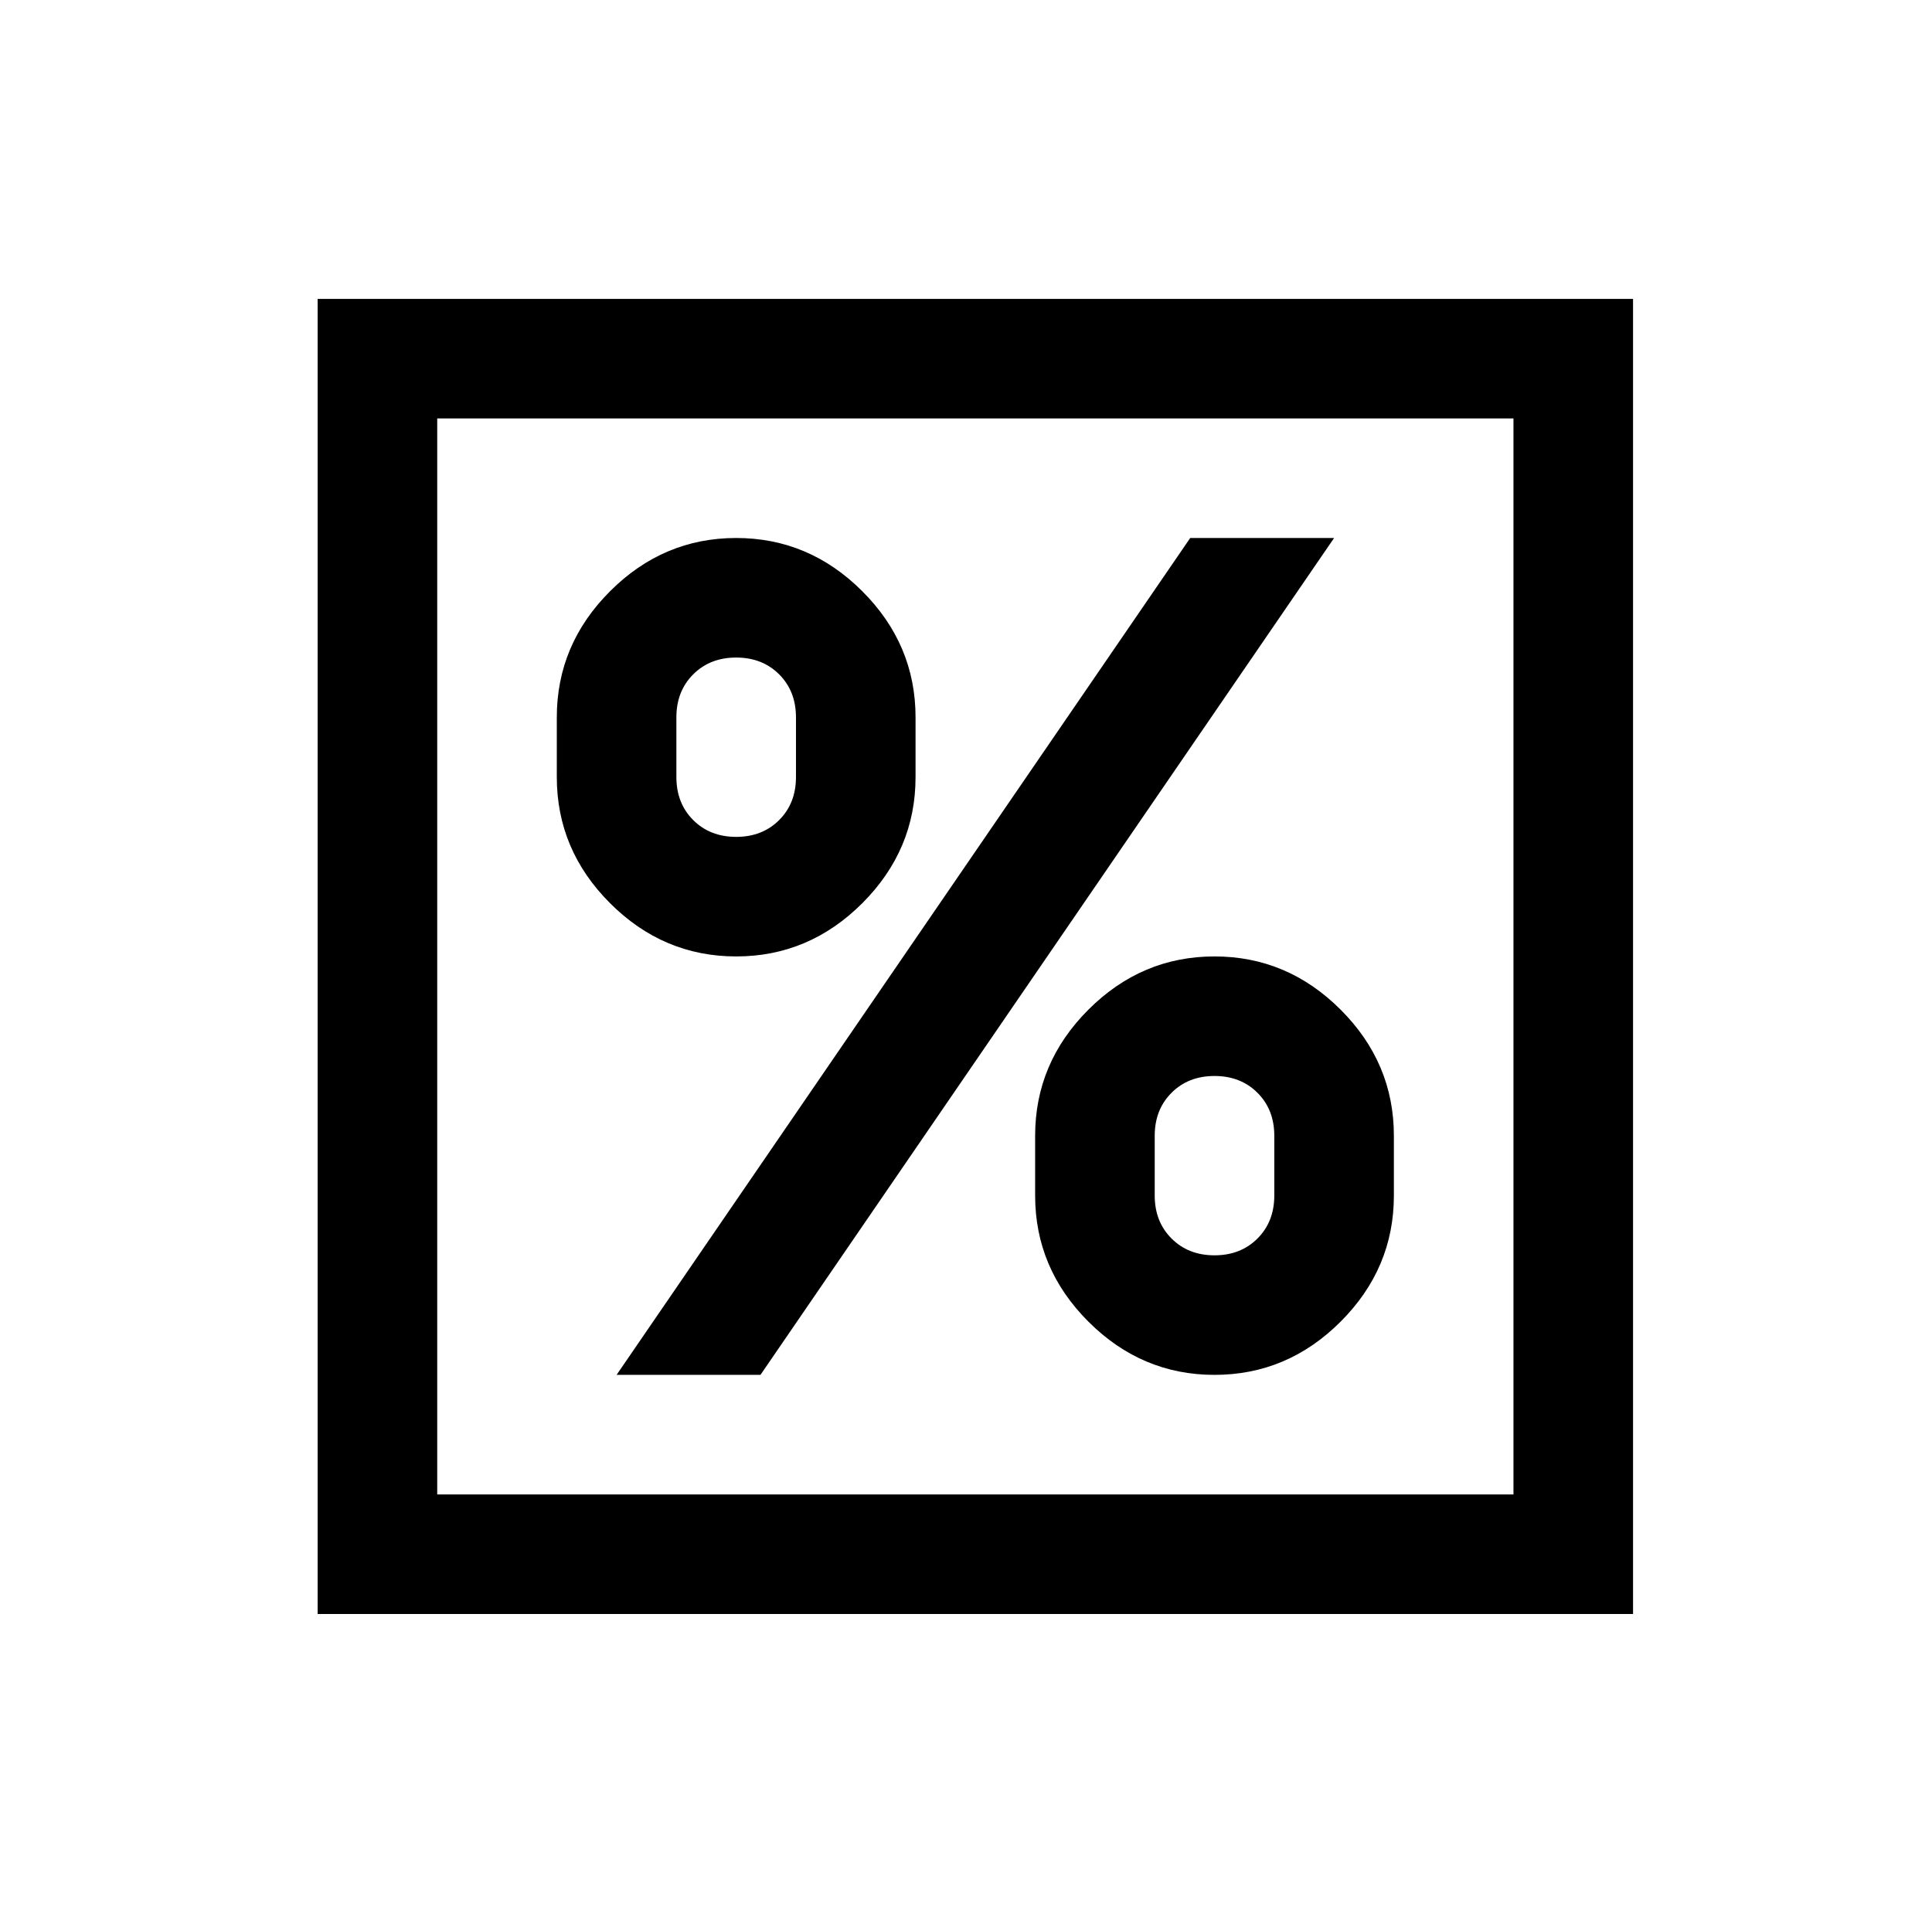 <?xml version="1.0" standalone="no"?>
<!DOCTYPE svg PUBLIC "-//W3C//DTD SVG 1.1//EN" "http://www.w3.org/Graphics/SVG/1.1/DTD/svg11.dtd" >
<svg xmlns="http://www.w3.org/2000/svg" xmlns:xlink="http://www.w3.org/1999/xlink" version="1.1" viewBox="-10 0 1034 1024">
   <path fill="currentColor"
d="M160 160v704h704v-704h-704zM224 224h576v576h-576v-576zM384 288q-39 0 -67.5 28.5t-28.5 67.5v32q0 39 28.5 67.5t67.5 28.5t67.5 -28.5t28.5 -67.5v-32q0 -39 -28.5 -67.5t-67.5 -28.5zM627 288l-307 448h77l307 -448h-77zM384 352q14 0 23 9t9 23v32q0 14 -9 23
t-23 9t-23 -9t-9 -23v-32q0 -14 9 -23t23 -9zM640 512q-39 0 -67.5 28.5t-28.5 67.5v32q0 39 28.5 67.5t67.5 28.5t67.5 -28.5t28.5 -67.5v-32q0 -39 -28.5 -67.5t-67.5 -28.5zM640 576q14 0 23 9t9 23v32q0 14 -9 23t-23 9t-23 -9t-9 -23v-32q0 -14 9 -23t23 -9z" />
</svg>
